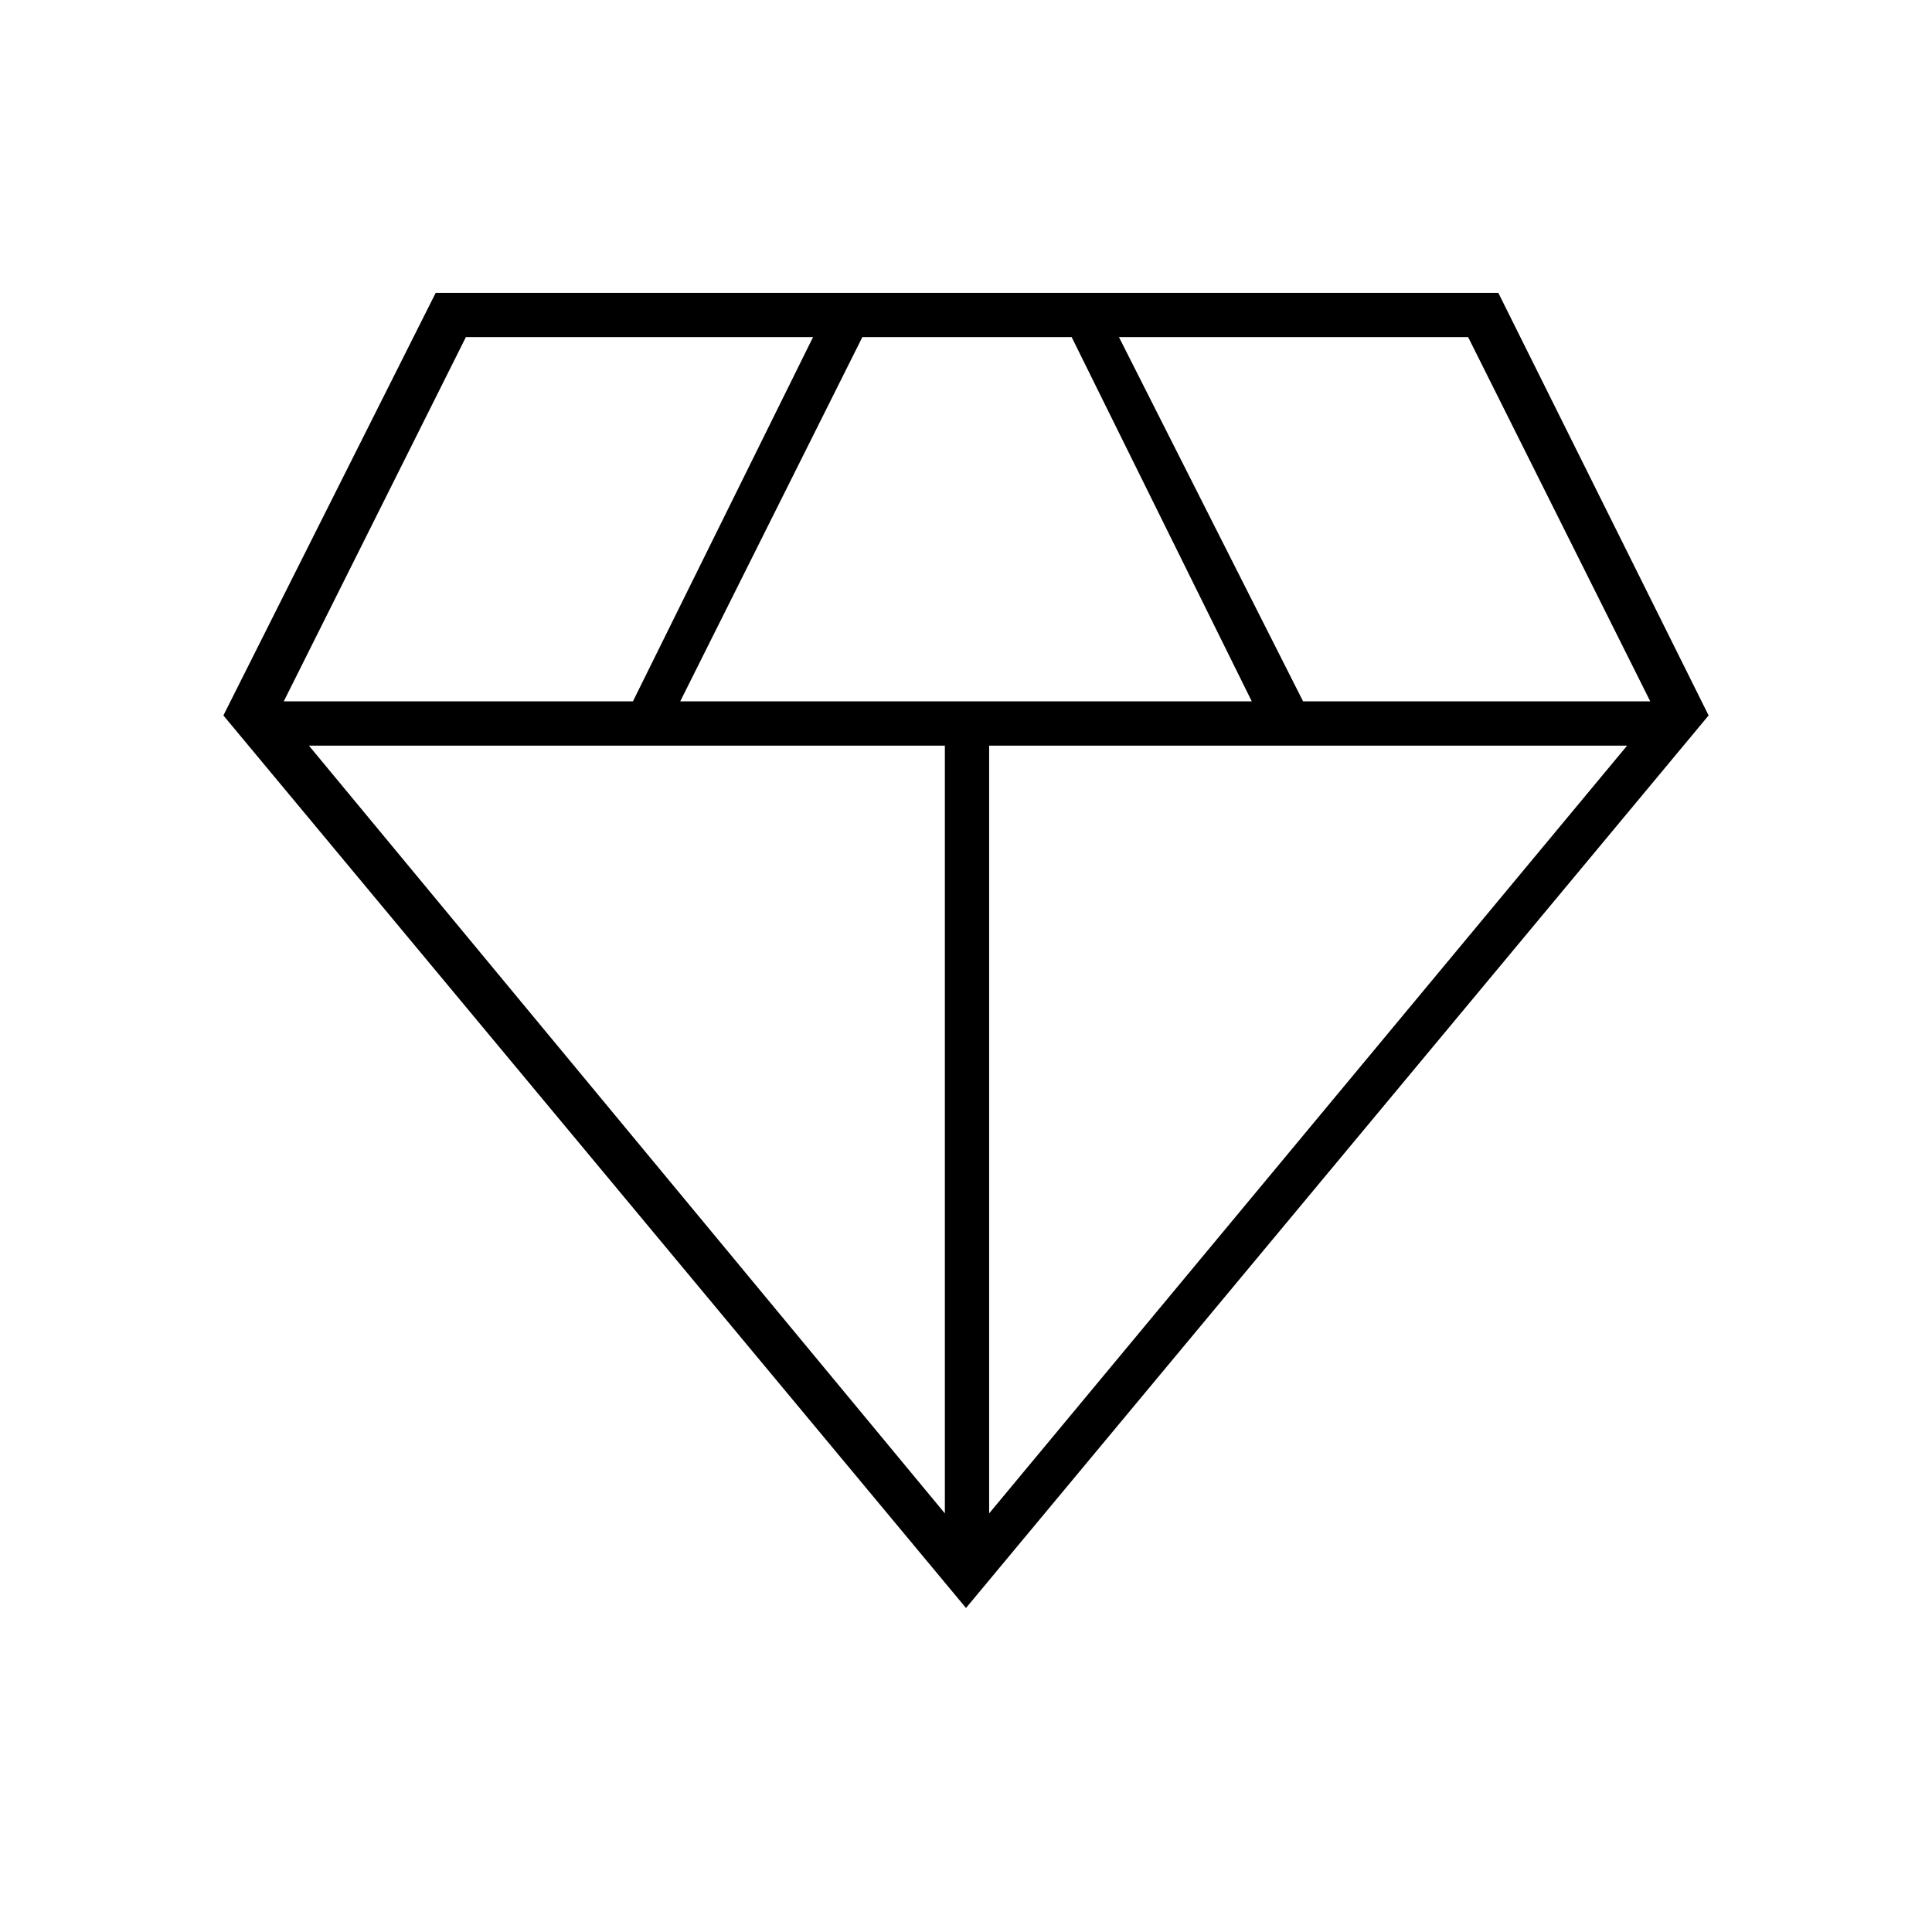 <svg fill="#000000" width="48px" viewBox="0 -960 960 960" height="48px" xmlns="http://www.w3.org/2000/svg"><path d="M480-161 111-604.5l105.5-210h528l104.5 210L480-161ZM338-611.5h284l-89.5-181h-104l-90.5 181ZM469.5-208v-381.5h-316l316 381.5Zm22 0 317-381.5h-317V-208Zm156-403.5H820l-90.5-181H556l91.5 181Zm-506.5 0h173.5l89.5-181H231.5l-90.5 181Z"></path></svg>